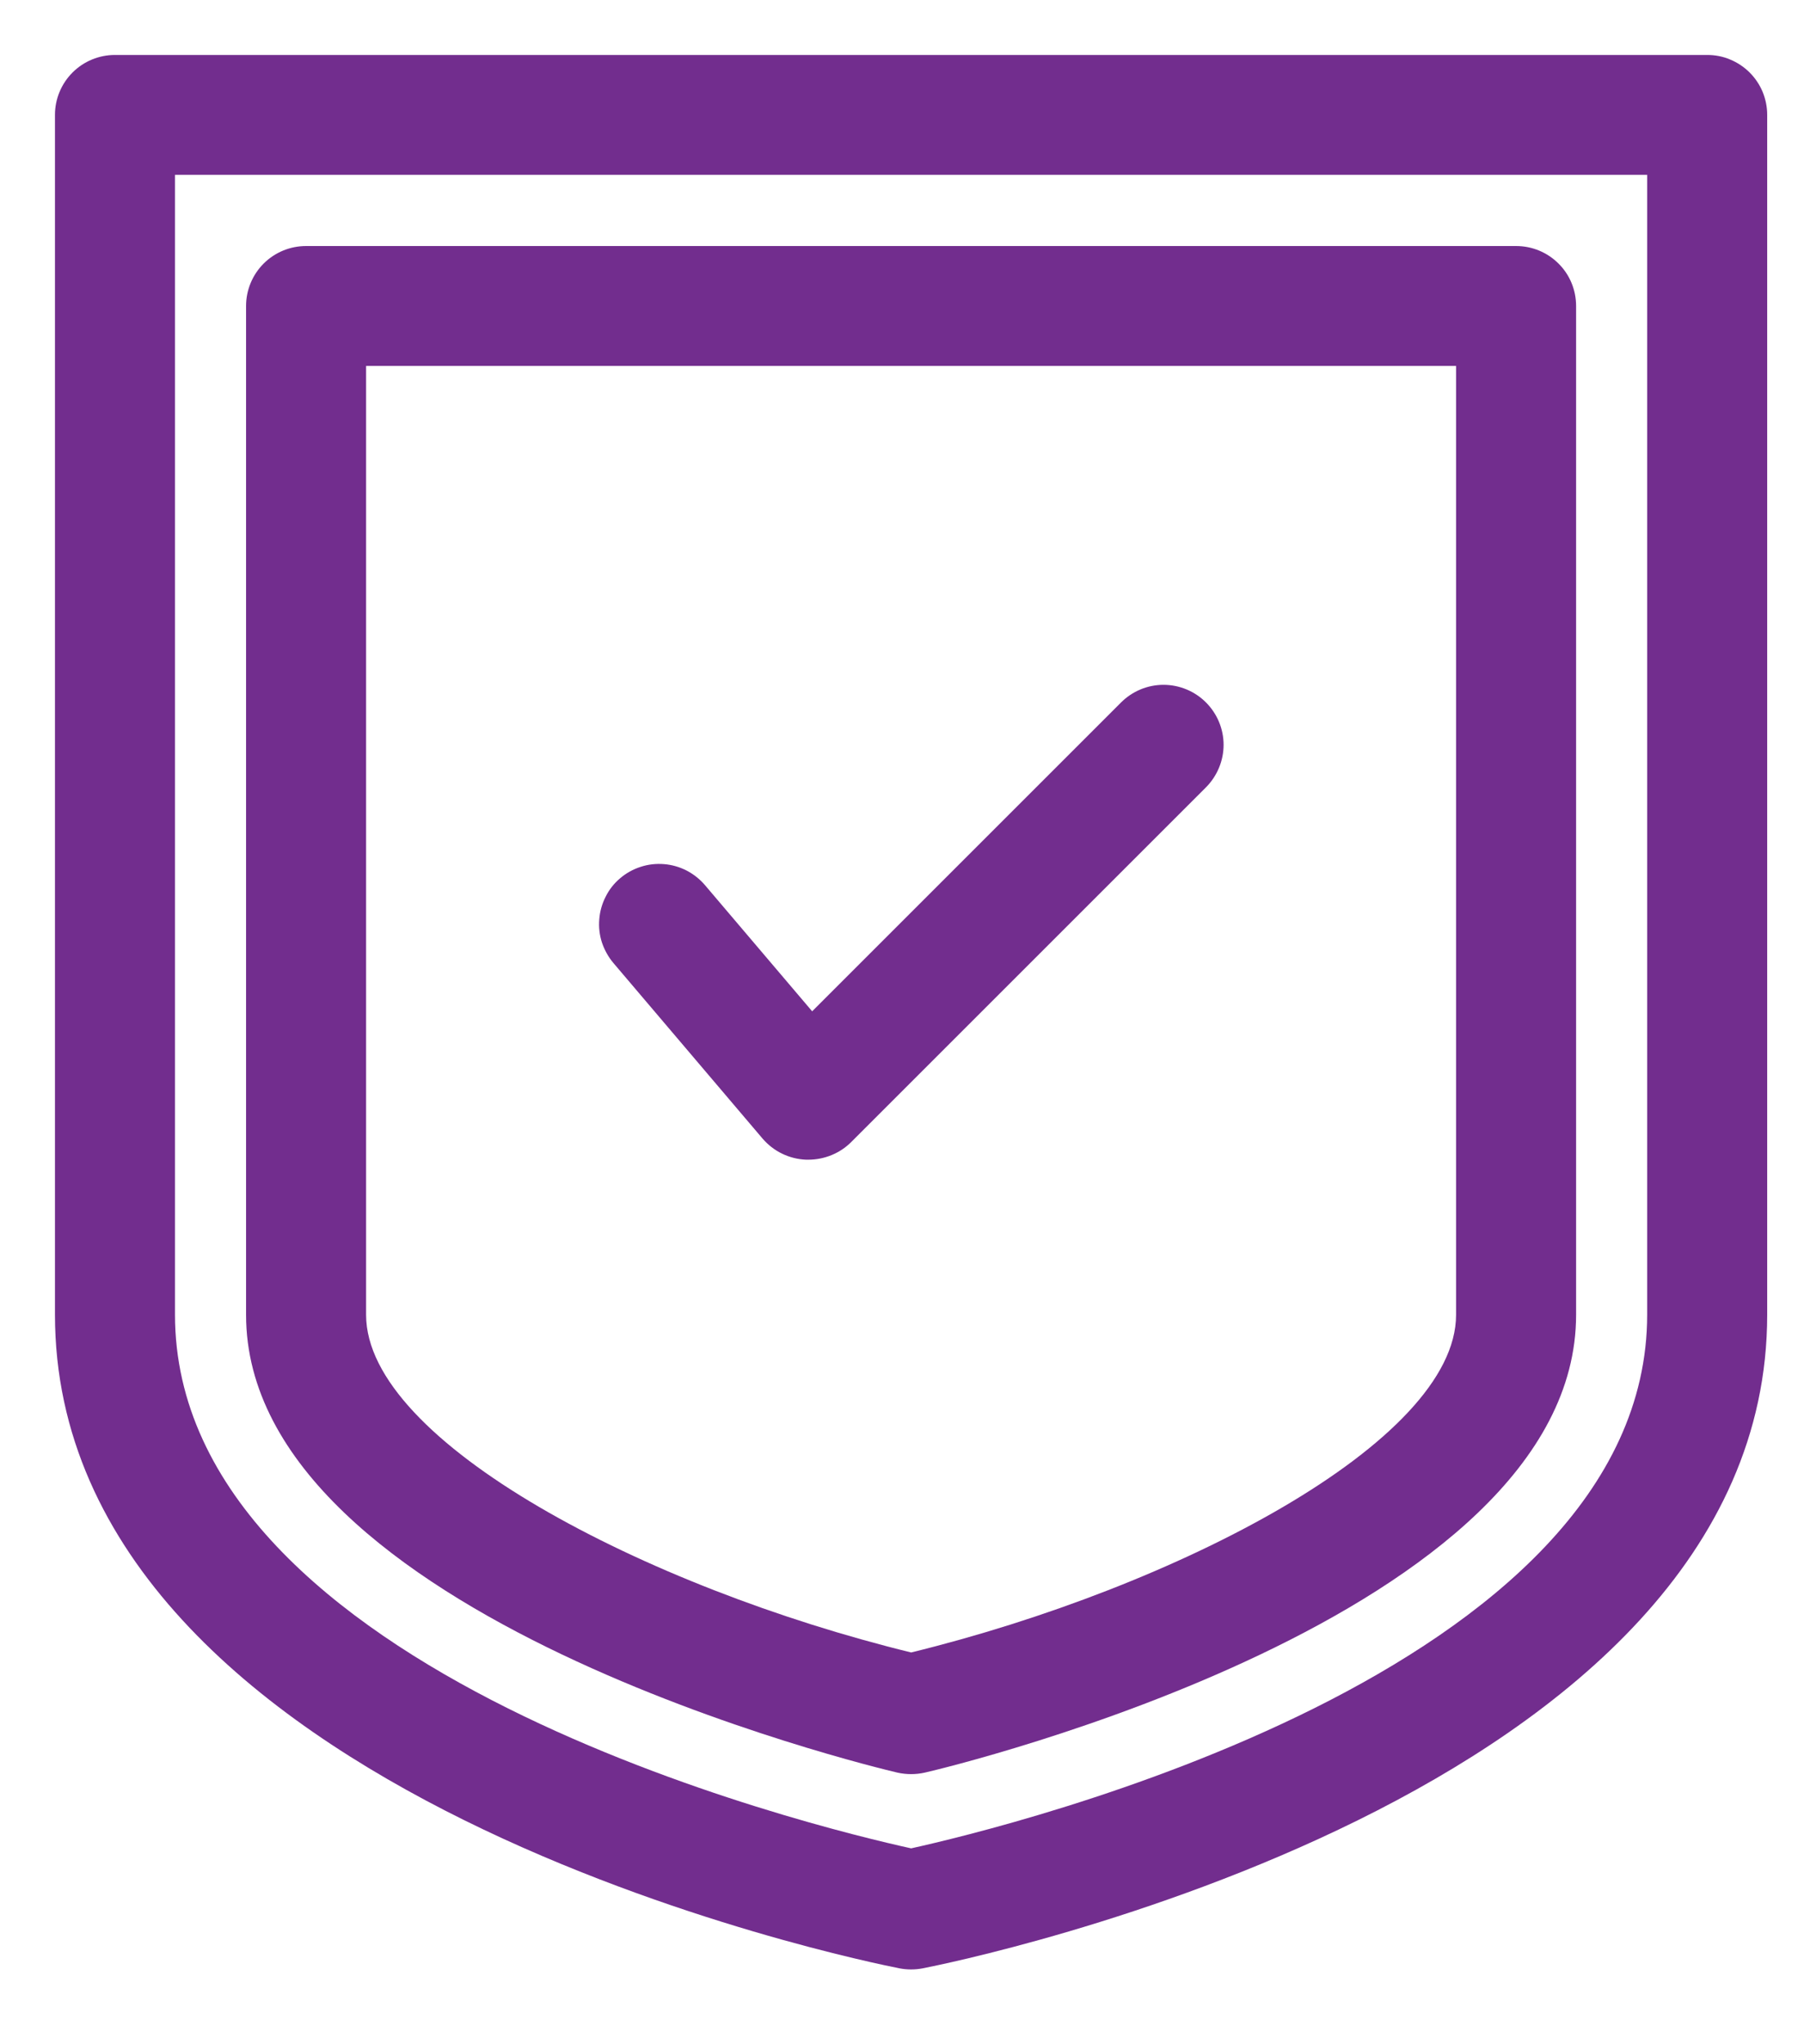 <svg width="15" height="17" viewBox="0 0 15 17" fill="none" xmlns="http://www.w3.org/2000/svg">
<path d="M14.195 0.457H0.956C0.824 0.457 0.697 0.509 0.603 0.603C0.51 0.696 0.457 0.823 0.457 0.955V10.932C0.457 14.953 7.194 16.313 7.48 16.369C7.543 16.381 7.608 16.381 7.671 16.369C7.958 16.313 14.694 14.953 14.694 10.932V0.955C14.694 0.89 14.681 0.825 14.656 0.764C14.631 0.704 14.594 0.649 14.548 0.603C14.501 0.556 14.446 0.52 14.386 0.495C14.325 0.469 14.26 0.457 14.195 0.457ZM13.696 10.932C13.696 13.914 8.361 15.197 7.576 15.371C6.79 15.198 1.455 13.916 1.455 10.932V1.454H13.696V10.932Z" fill="#722D8E"/>
<path d="M7.461 14.741C7.537 14.758 7.615 14.758 7.69 14.741C7.911 14.691 13.105 13.44 13.105 10.934V2.545C13.105 2.412 13.053 2.285 12.959 2.192C12.865 2.098 12.739 2.046 12.606 2.046H2.545C2.413 2.046 2.286 2.098 2.192 2.192C2.099 2.285 2.046 2.412 2.046 2.545V10.934C2.046 13.44 7.24 14.689 7.461 14.741ZM3.044 3.043H12.107V10.934C12.107 11.993 9.777 13.203 7.576 13.742C5.374 13.203 3.044 11.993 3.044 10.934V3.043Z" fill="#722D8E"/>
<path d="M6.341 9.469C6.386 9.521 6.441 9.564 6.503 9.594C6.565 9.624 6.632 9.641 6.701 9.644H6.722C6.787 9.644 6.853 9.631 6.914 9.606C6.975 9.581 7.03 9.545 7.077 9.498L10.028 6.547C10.121 6.453 10.174 6.326 10.174 6.194C10.174 6.062 10.121 5.935 10.027 5.841C9.934 5.748 9.807 5.695 9.674 5.695C9.542 5.695 9.415 5.748 9.321 5.842L6.753 8.41L5.861 7.36C5.818 7.31 5.766 7.269 5.708 7.239C5.649 7.209 5.585 7.191 5.52 7.186C5.455 7.181 5.389 7.188 5.326 7.209C5.264 7.229 5.206 7.261 5.156 7.304C5.106 7.346 5.065 7.398 5.036 7.457C5.006 7.515 4.988 7.579 4.983 7.644C4.977 7.71 4.985 7.776 5.005 7.838C5.026 7.9 5.058 7.958 5.1 8.008L6.341 9.469Z" fill="#722D8E"/>
</svg>
